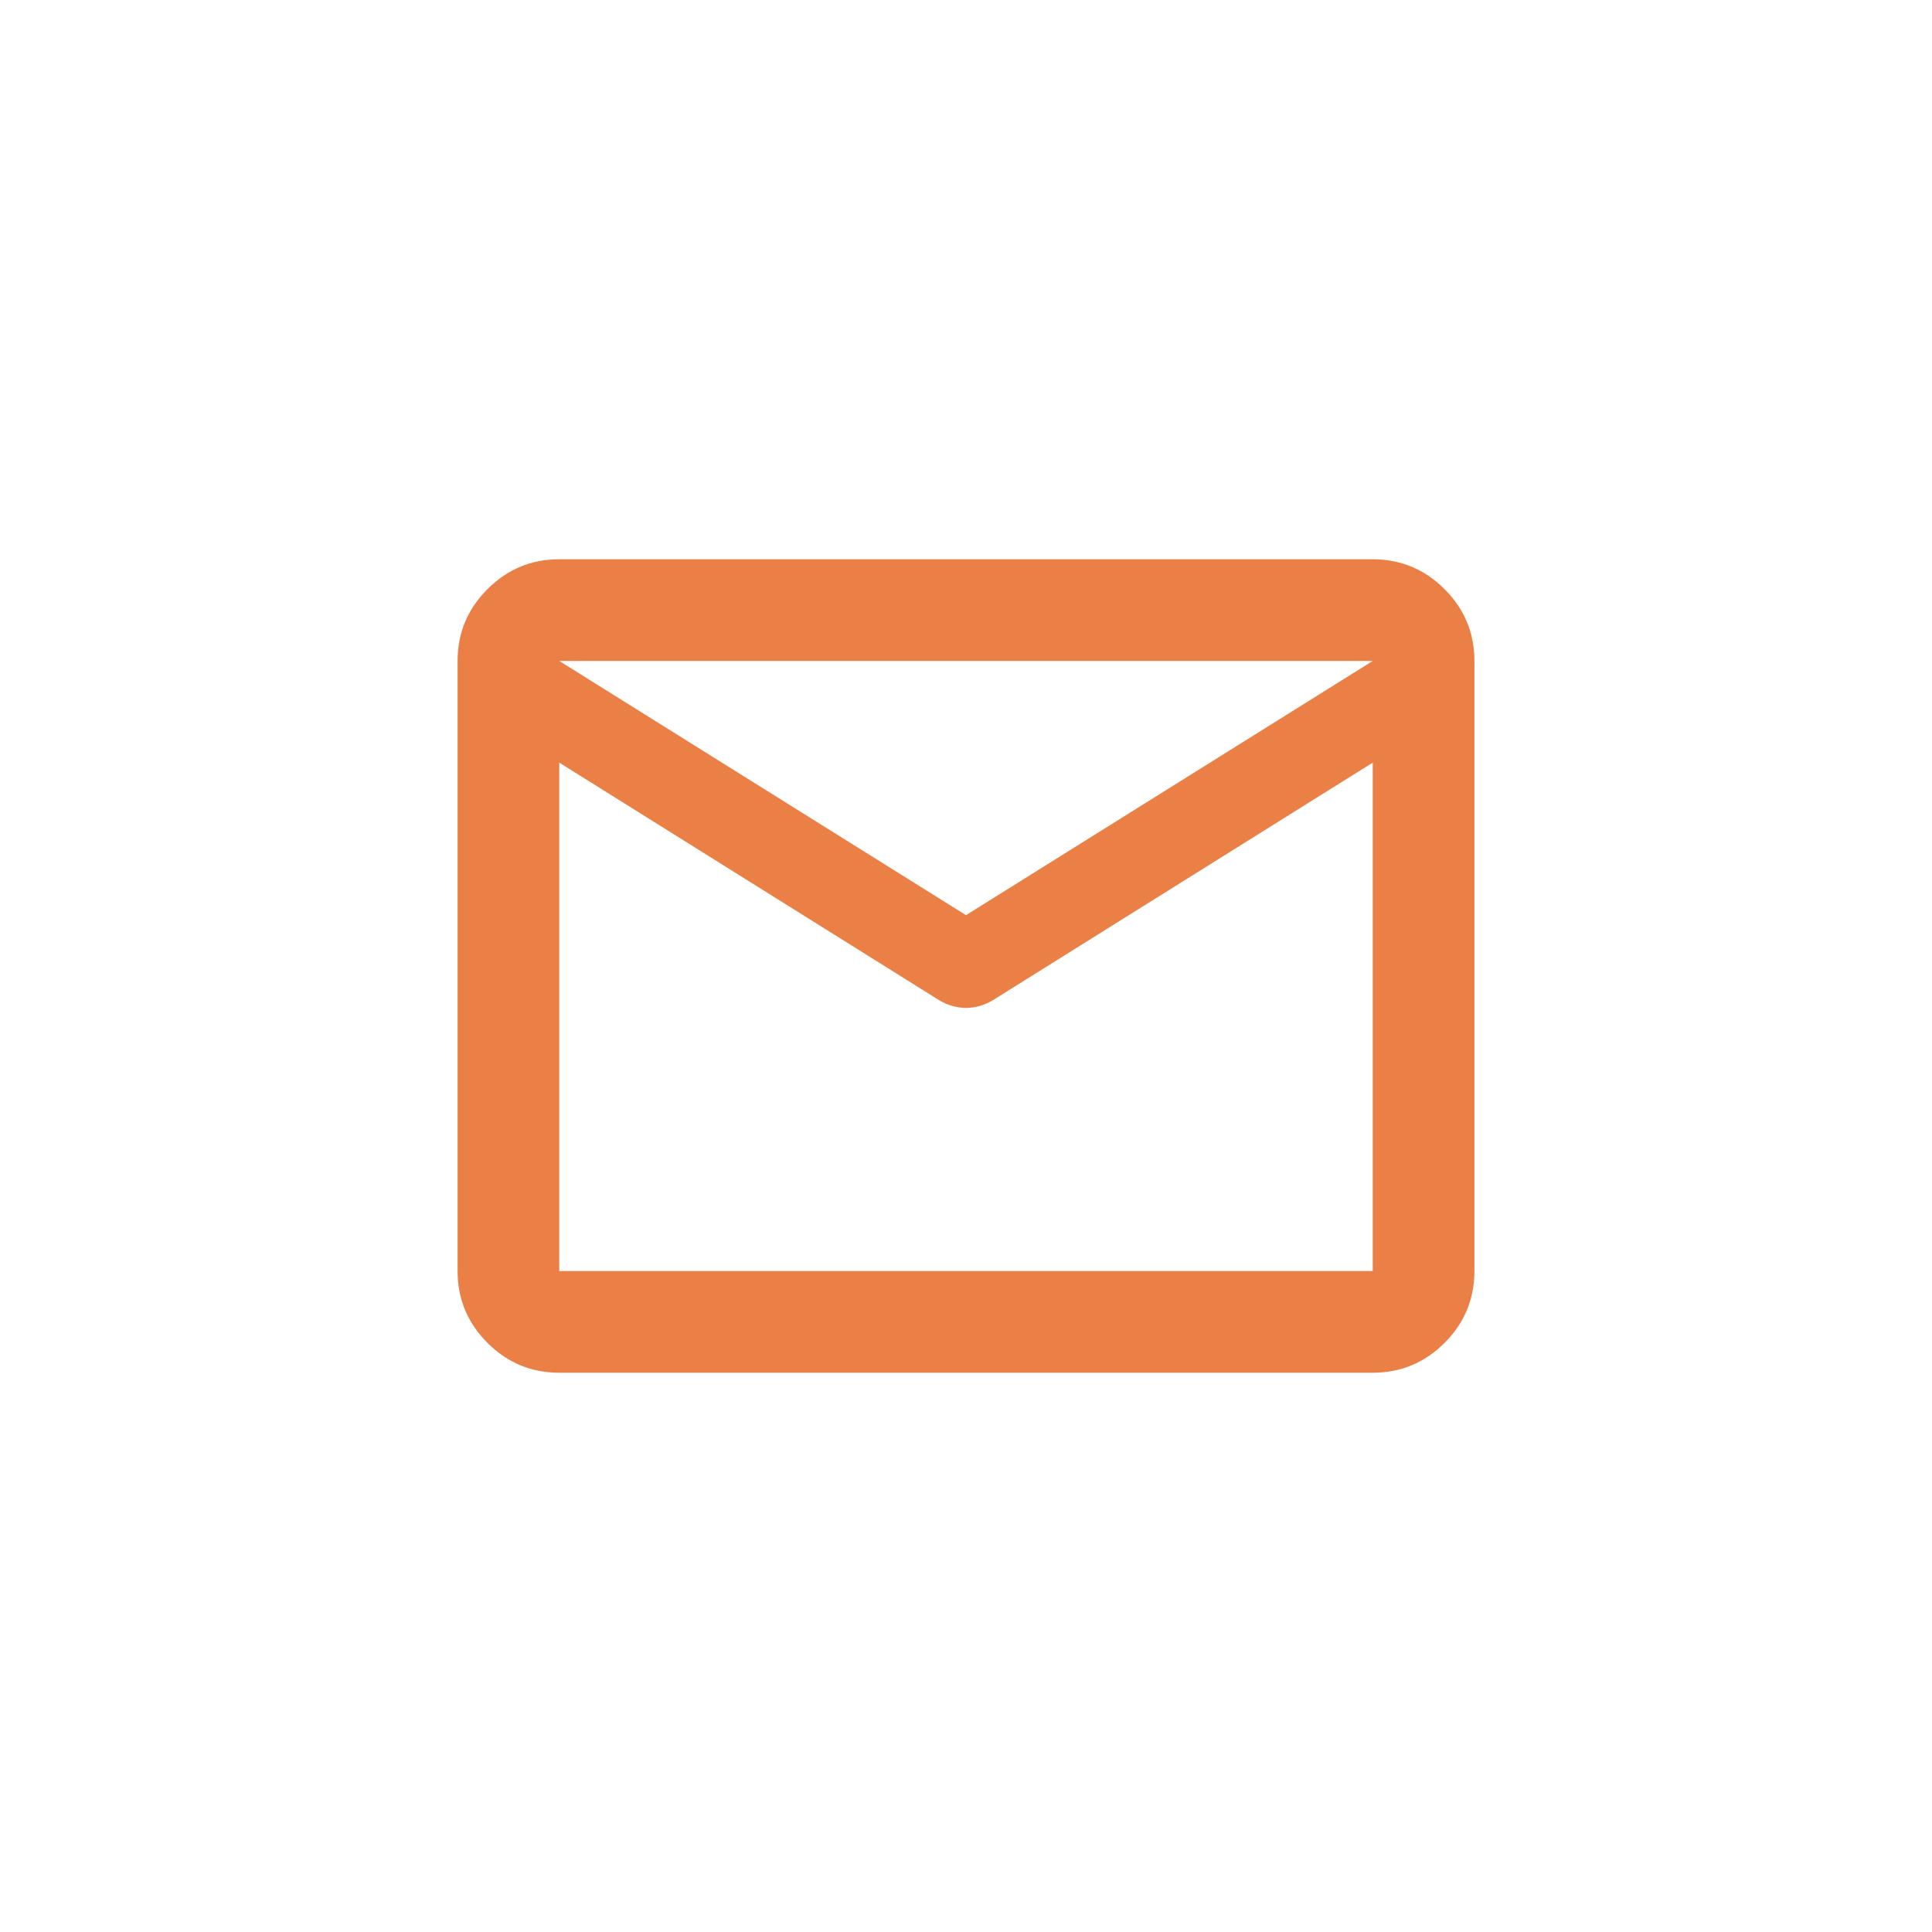 <svg width="38" height="38" viewBox="0 0 38 38" fill="none" xmlns="http://www.w3.org/2000/svg">
<path d="M11 27C10.45 27 9.979 26.804 9.588 26.413C9.196 26.021 9 25.55 9 25V13C9 12.45 9.196 11.979 9.588 11.588C9.979 11.196 10.45 11 11 11H27C27.55 11 28.021 11.196 28.413 11.588C28.804 11.979 29 12.45 29 13V25C29 25.55 28.804 26.021 28.413 26.413C28.021 26.804 27.55 27 27 27H11ZM27 15L19.525 19.675C19.442 19.725 19.354 19.762 19.262 19.788C19.171 19.812 19.083 19.825 19 19.825C18.917 19.825 18.829 19.812 18.738 19.788C18.646 19.762 18.558 19.725 18.475 19.675L11 15V25H27V15ZM19 18L27 13H11L19 18ZM11 15.25V13.775V13.8V13.787V15.25Z" fill="#EB8047"/>
</svg>
